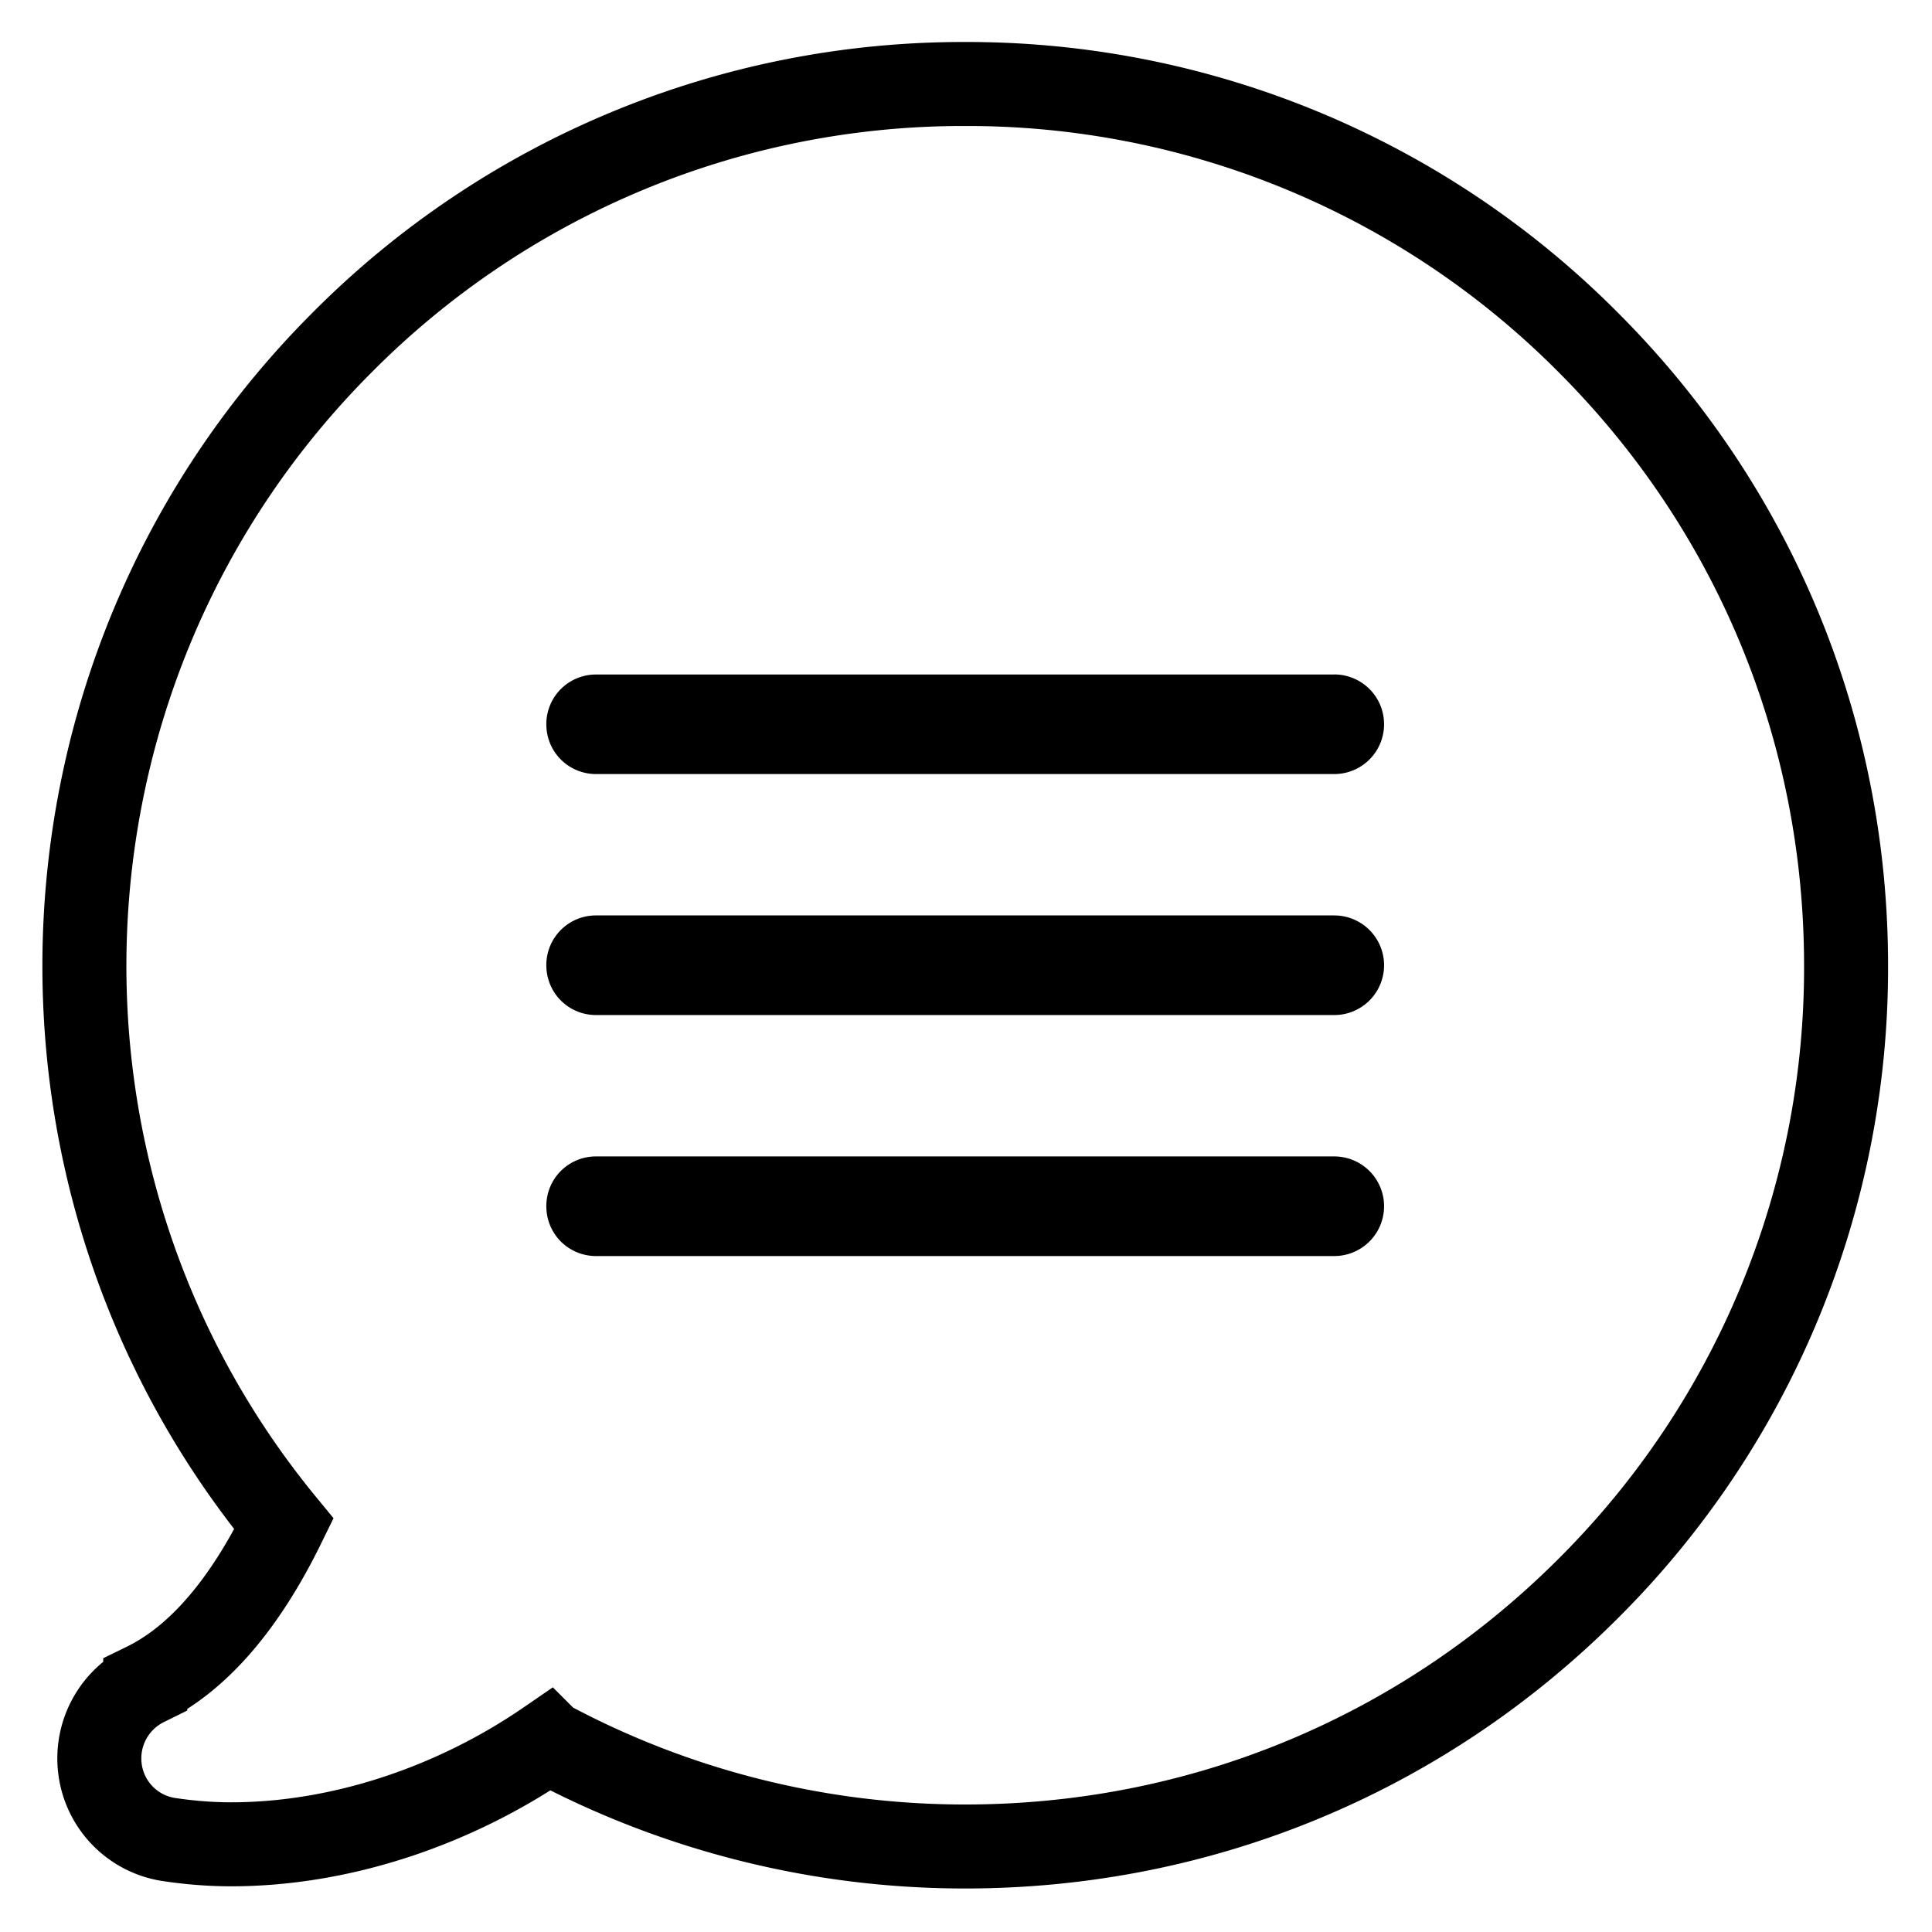 <svg xmlns="http://www.w3.org/2000/svg" width="23" height="23" viewBox="0 0 23 23">
    <g fill="none" fill-rule="nonzero">
        <path stroke="#000" d="M18.906 4.075A10.418 10.418 0 0 0 11.49 1a10.418 10.418 0 0 0-7.415 3.075c-3.823 3.822-4.1 9.93-.695 14.068-.47.962-1.023 1.603-1.651 1.91a.982.982 0 0 0-.536 1.024.974.974 0 0 0 .817.822c.233.035.483.057.742.057 1.287 0 2.64-.444 3.77-1.221a10.5 10.5 0 0 0 4.968 1.247c2.803 0 5.435-1.09 7.416-3.07a10.422 10.422 0 0 0 3.071-7.416c0-2.799-1.09-5.44-3.07-7.42z"/>
        <path fill="#000" d="M15.884 8.03H7.097a.59.59 0 0 0-.593.592c0 .33.264.593.593.593h8.787a.593.593 0 0 0 0-1.186zM15.884 10.898H7.097a.59.59 0 0 0-.593.593c0 .33.264.593.593.593h8.787a.593.593 0 0 0 0-1.186zM15.884 13.767H7.097a.59.59 0 0 0-.593.593c0 .33.264.593.593.593h8.787a.593.593 0 0 0 0-1.186z"/>
    </g>
</svg>
